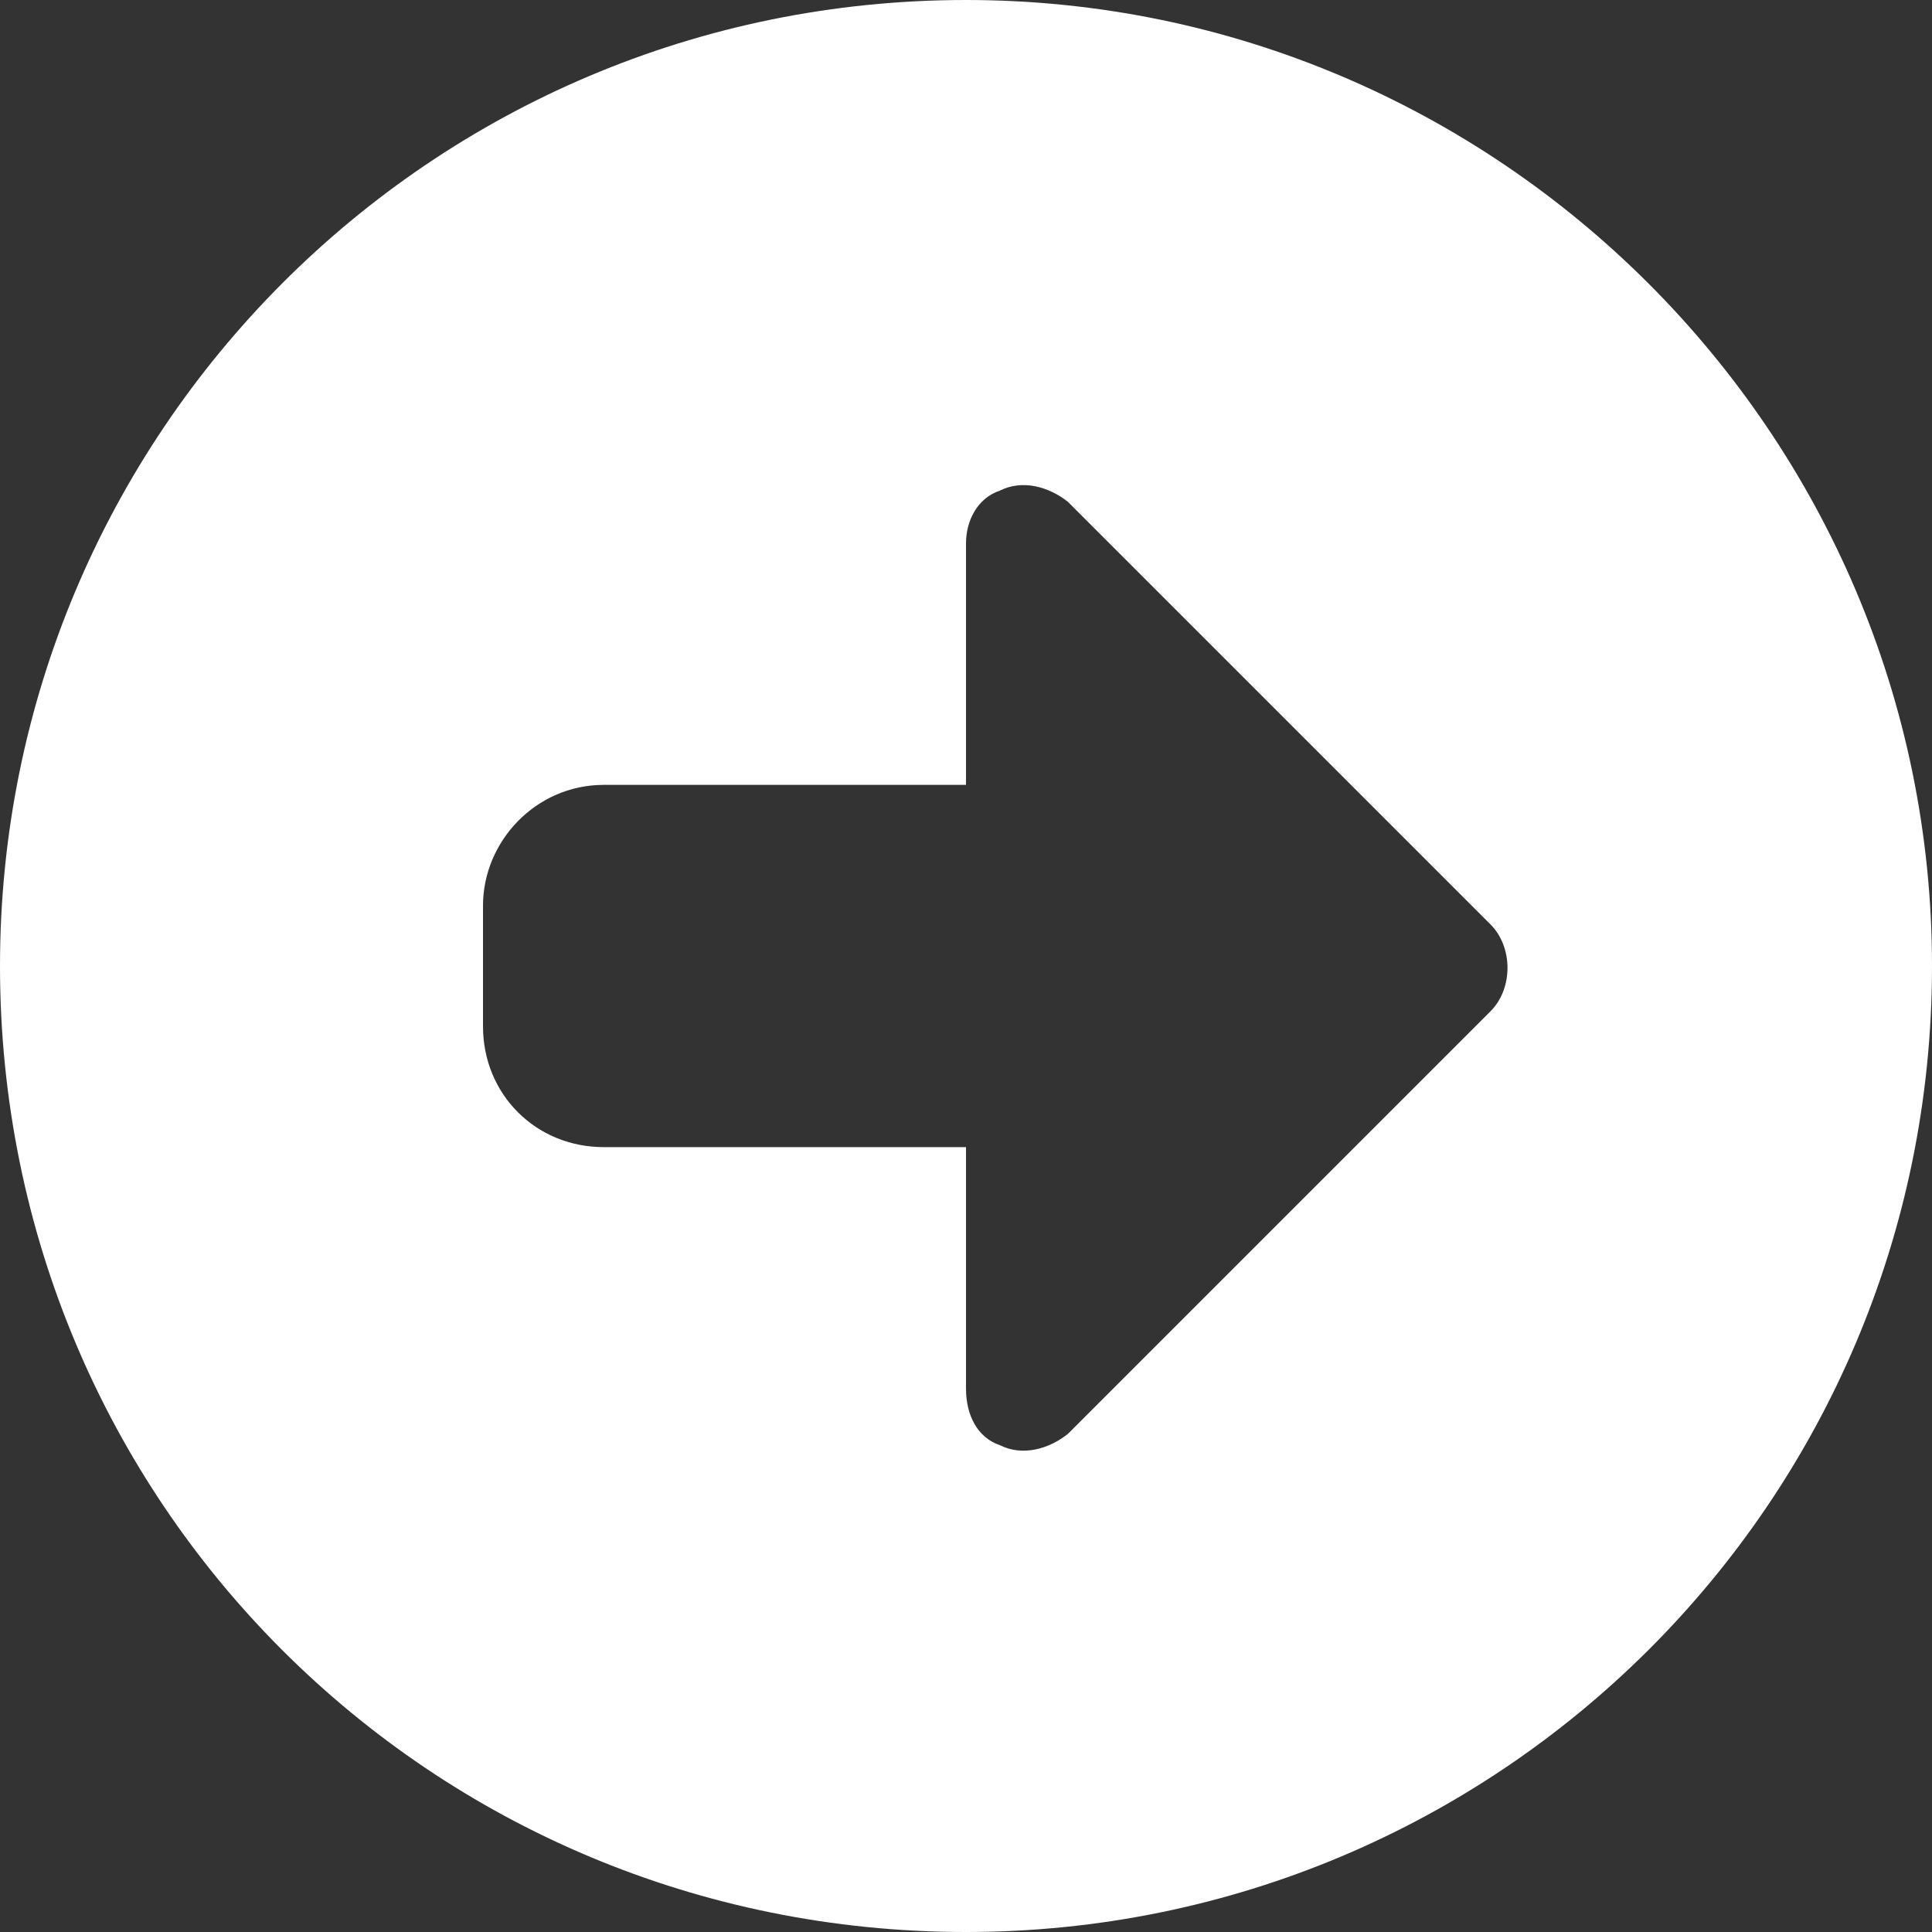 <svg width="25" height="25" viewBox="0 0 24 24" fill="none" xmlns="http://www.w3.org/2000/svg">
<rect x="0" y="0" width="24" height="24" fill="#333333" stroke="none"/>
<path d="M24 12C24 18.656 18.609 24 12 24C5.344 24 0 18.656 0 12C0 5.391 5.344 0 12 0C18.609 0 24 5.391 24 12ZM12.422 17.953C12.703 18.094 13.031 18 13.266 17.812L18.516 12.562C18.797 12.281 18.797 11.766 18.516 11.484L13.266 6.234C13.031 6.047 12.703 5.953 12.422 6.094C12.141 6.188 12 6.469 12 6.75V9.75H7.5C6.656 9.75 6 10.453 6 11.25V12.75C6 13.594 6.656 14.25 7.5 14.25H12V17.25C12 17.578 12.141 17.859 12.422 17.953Z" fill="#FFFFFF"/>
</svg>
